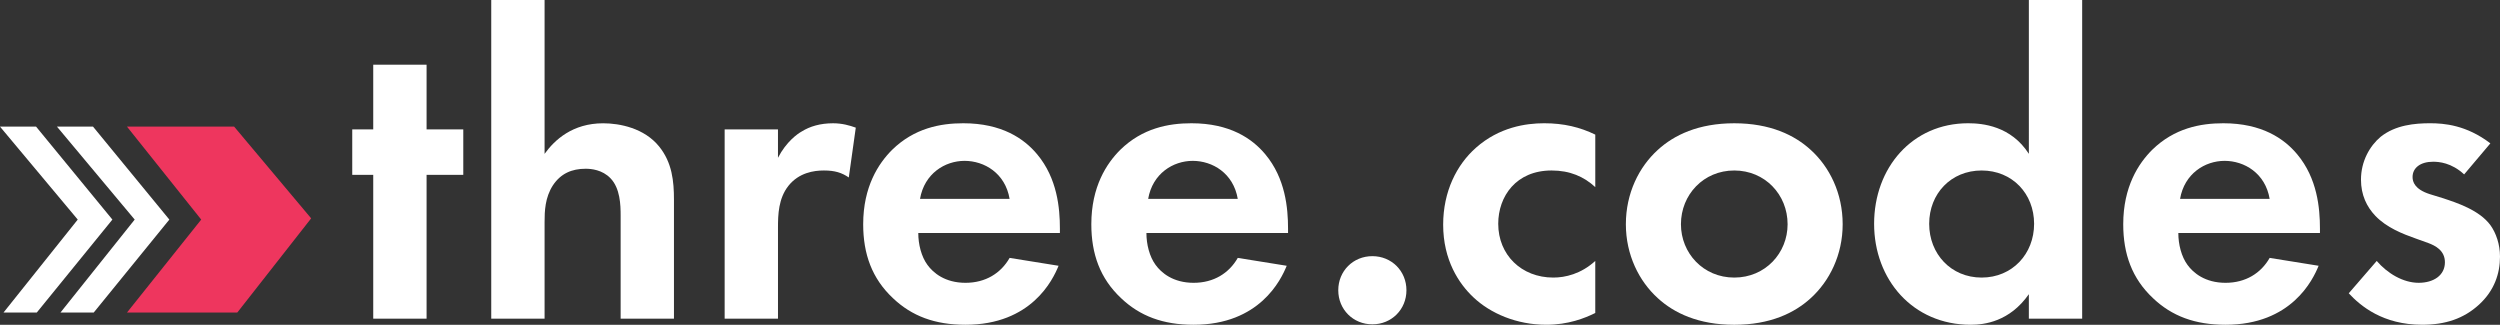 <?xml version="1.0" encoding="UTF-8"?>
<svg id="Layer_2" data-name="Layer 2" xmlns="http://www.w3.org/2000/svg" width="175.585" height="22.811" viewBox="0 0 175.585 22.811">
  <rect x="0" y="0" width="175.585" height="22.811" fill="#333333" stroke="none"/>
  <defs>
    <style>
      .cls-1 {
        fill: #fff;
      }

      .cls-2 {
        fill: #ee365e;
      }
    </style>
  </defs>
  <g id="Layer_1-2" data-name="Layer 1">
    <g>
      <path class="cls-1" d="M29.96,12.28v10.101h-3.746v-10.101h-1.474v-3.192h1.474v-4.544h3.746v4.544h2.578v3.192h-2.578Z"/>
      <path class="cls-1" d="M34.502,0h3.746v10.807c.706-.982,1.965-2.148,4.113-2.148,1.167,0,2.886.337,3.93,1.627.921,1.136,1.044,2.456,1.044,3.745v8.351h-3.745v-7.245c0-.737-.031-1.903-.706-2.609-.584-.614-1.382-.676-1.75-.676-.982,0-1.75.338-2.303,1.167-.553.859-.583,1.812-.583,2.579v6.784h-3.746V0Z"/>
      <path class="cls-1" d="M50.894,9.088h3.746v1.995c.583-1.136,1.381-1.688,1.657-1.842.584-.368,1.32-.583,2.211-.583.644,0,1.167.153,1.597.307l-.491,3.5c-.491-.338-.982-.491-1.75-.491-.706,0-1.75.153-2.487,1.074-.706.891-.736,2.026-.736,2.947v6.386h-3.746v-13.293Z"/>
      <path class="cls-1" d="M74.348,18.666c-.398.982-1.903,4.144-6.539,4.144-2.149,0-3.776-.613-5.097-1.872-1.473-1.382-2.087-3.102-2.087-5.189,0-2.641,1.074-4.268,2.026-5.22,1.565-1.535,3.407-1.872,5.004-1.872,2.701,0,4.268,1.074,5.189,2.18,1.412,1.688,1.597,3.776,1.597,5.219v.307h-9.947c0,.799.215,1.658.644,2.241.399.553,1.228,1.259,2.671,1.259,1.412,0,2.487-.675,3.101-1.75l3.438.553ZM70.909,13.969c-.307-1.81-1.78-2.671-3.162-2.671-1.381,0-2.824.891-3.131,2.671h6.293Z"/>
      <path class="cls-1" d="M90.371,18.666c-.398.982-1.903,4.144-6.539,4.144-2.149,0-3.776-.613-5.097-1.872-1.473-1.382-2.087-3.102-2.087-5.189,0-2.641,1.074-4.268,2.026-5.22,1.565-1.535,3.407-1.872,5.004-1.872,2.701,0,4.268,1.074,5.189,2.18,1.412,1.688,1.597,3.776,1.597,5.219v.307h-9.947c0,.799.215,1.658.644,2.241.399.553,1.228,1.259,2.671,1.259,1.412,0,2.487-.675,3.101-1.75l3.438.553ZM86.933,13.969c-.307-1.81-1.78-2.671-3.162-2.671-1.381,0-2.824.891-3.131,2.671h6.293Z"/>
      <path class="cls-1" d="M96.386,17.991c1.351,0,2.394,1.044,2.394,2.394s-1.044,2.394-2.394,2.394-2.394-1.044-2.394-2.394,1.044-2.394,2.394-2.394Z"/>
      <path class="cls-1" d="M112.042,13.141c-.798-.737-1.78-1.167-3.07-1.167-2.486,0-3.745,1.812-3.745,3.745,0,2.18,1.627,3.776,3.868,3.776.829,0,1.935-.245,2.947-1.167v3.654c-.736.368-1.903.828-3.438.828-2.088,0-3.93-.798-5.127-1.934-1.013-.952-2.118-2.609-2.118-5.097,0-2.333.951-4.206,2.303-5.403,1.627-1.442,3.499-1.719,4.789-1.719,1.381,0,2.518.276,3.592.798v3.685Z"/>
      <path class="cls-1" d="M127.177,10.53c1.32,1.197,2.241,3.04,2.241,5.22,0,2.148-.921,3.991-2.241,5.189-1.136,1.044-2.856,1.872-5.373,1.872s-4.236-.828-5.372-1.872c-1.32-1.197-2.241-3.04-2.241-5.189,0-2.18.921-4.022,2.241-5.22,1.136-1.044,2.854-1.872,5.372-1.872s4.237.828,5.373,1.872ZM125.55,15.75c0-2.088-1.597-3.776-3.746-3.776s-3.745,1.688-3.745,3.776c0,2.026,1.565,3.745,3.745,3.745s3.746-1.719,3.746-3.745Z"/>
      <path class="cls-1" d="M142.494,0h3.745v22.381h-3.745v-1.719c-1.352,1.934-3.132,2.148-4.084,2.148-4.083,0-6.784-3.192-6.784-7.092,0-3.93,2.671-7.061,6.601-7.061,1.013,0,3.009.184,4.268,2.148V0ZM135.494,15.719c0,2.118,1.535,3.776,3.684,3.776s3.685-1.658,3.685-3.776-1.535-3.745-3.685-3.745-3.684,1.627-3.684,3.745Z"/>
      <path class="cls-1" d="M162.846,18.666c-.398.982-1.903,4.144-6.539,4.144-2.149,0-3.776-.613-5.097-1.872-1.473-1.382-2.087-3.102-2.087-5.189,0-2.641,1.074-4.268,2.026-5.22,1.565-1.535,3.407-1.872,5.004-1.872,2.701,0,4.268,1.074,5.189,2.18,1.412,1.688,1.597,3.776,1.597,5.219v.307h-9.947c0,.799.215,1.658.644,2.241.399.553,1.228,1.259,2.671,1.259,1.412,0,2.487-.675,3.101-1.75l3.438.553ZM159.407,13.969c-.307-1.81-1.78-2.671-3.162-2.671-1.381,0-2.824.891-3.131,2.671h6.293Z"/>
      <path class="cls-1" d="M173.067,12.25c-.891-.829-1.781-.891-2.18-.891-.891,0-1.443.43-1.443,1.074,0,.338.153.86,1.197,1.198l.891.275c1.044.338,2.609.86,3.377,1.904.399.552.676,1.351.676,2.21,0,1.197-.399,2.394-1.475,3.377-1.074.982-2.363,1.412-3.99,1.412-2.764,0-4.329-1.319-5.158-2.21l1.965-2.272c.737.86,1.842,1.535,2.947,1.535,1.044,0,1.842-.521,1.842-1.442,0-.829-.675-1.167-1.166-1.351l-.859-.308c-.952-.338-2.058-.768-2.856-1.597-.614-.644-1.014-1.474-1.014-2.548,0-1.289.614-2.364,1.382-3.009,1.044-.829,2.394-.951,3.47-.951.982,0,2.548.122,4.236,1.412l-1.842,2.18Z"/>
    </g>
    <g>
      <polygon class="cls-2" points="16.444 8.893 8.918 8.893 14.132 15.422 8.918 21.952 16.665 21.952 21.854 15.336 16.444 8.893"/>
      <polygon class="cls-1" points="6.533 8.893 4 8.893 9.46 15.422 4.246 21.952 6.582 21.952 11.894 15.422 6.533 8.893"/>
      <polygon class="cls-1" points="2.533 8.893 0 8.893 5.46 15.422 .246 21.952 2.582 21.952 7.894 15.422 2.533 8.893"/>
    </g>
  </g>
</svg>